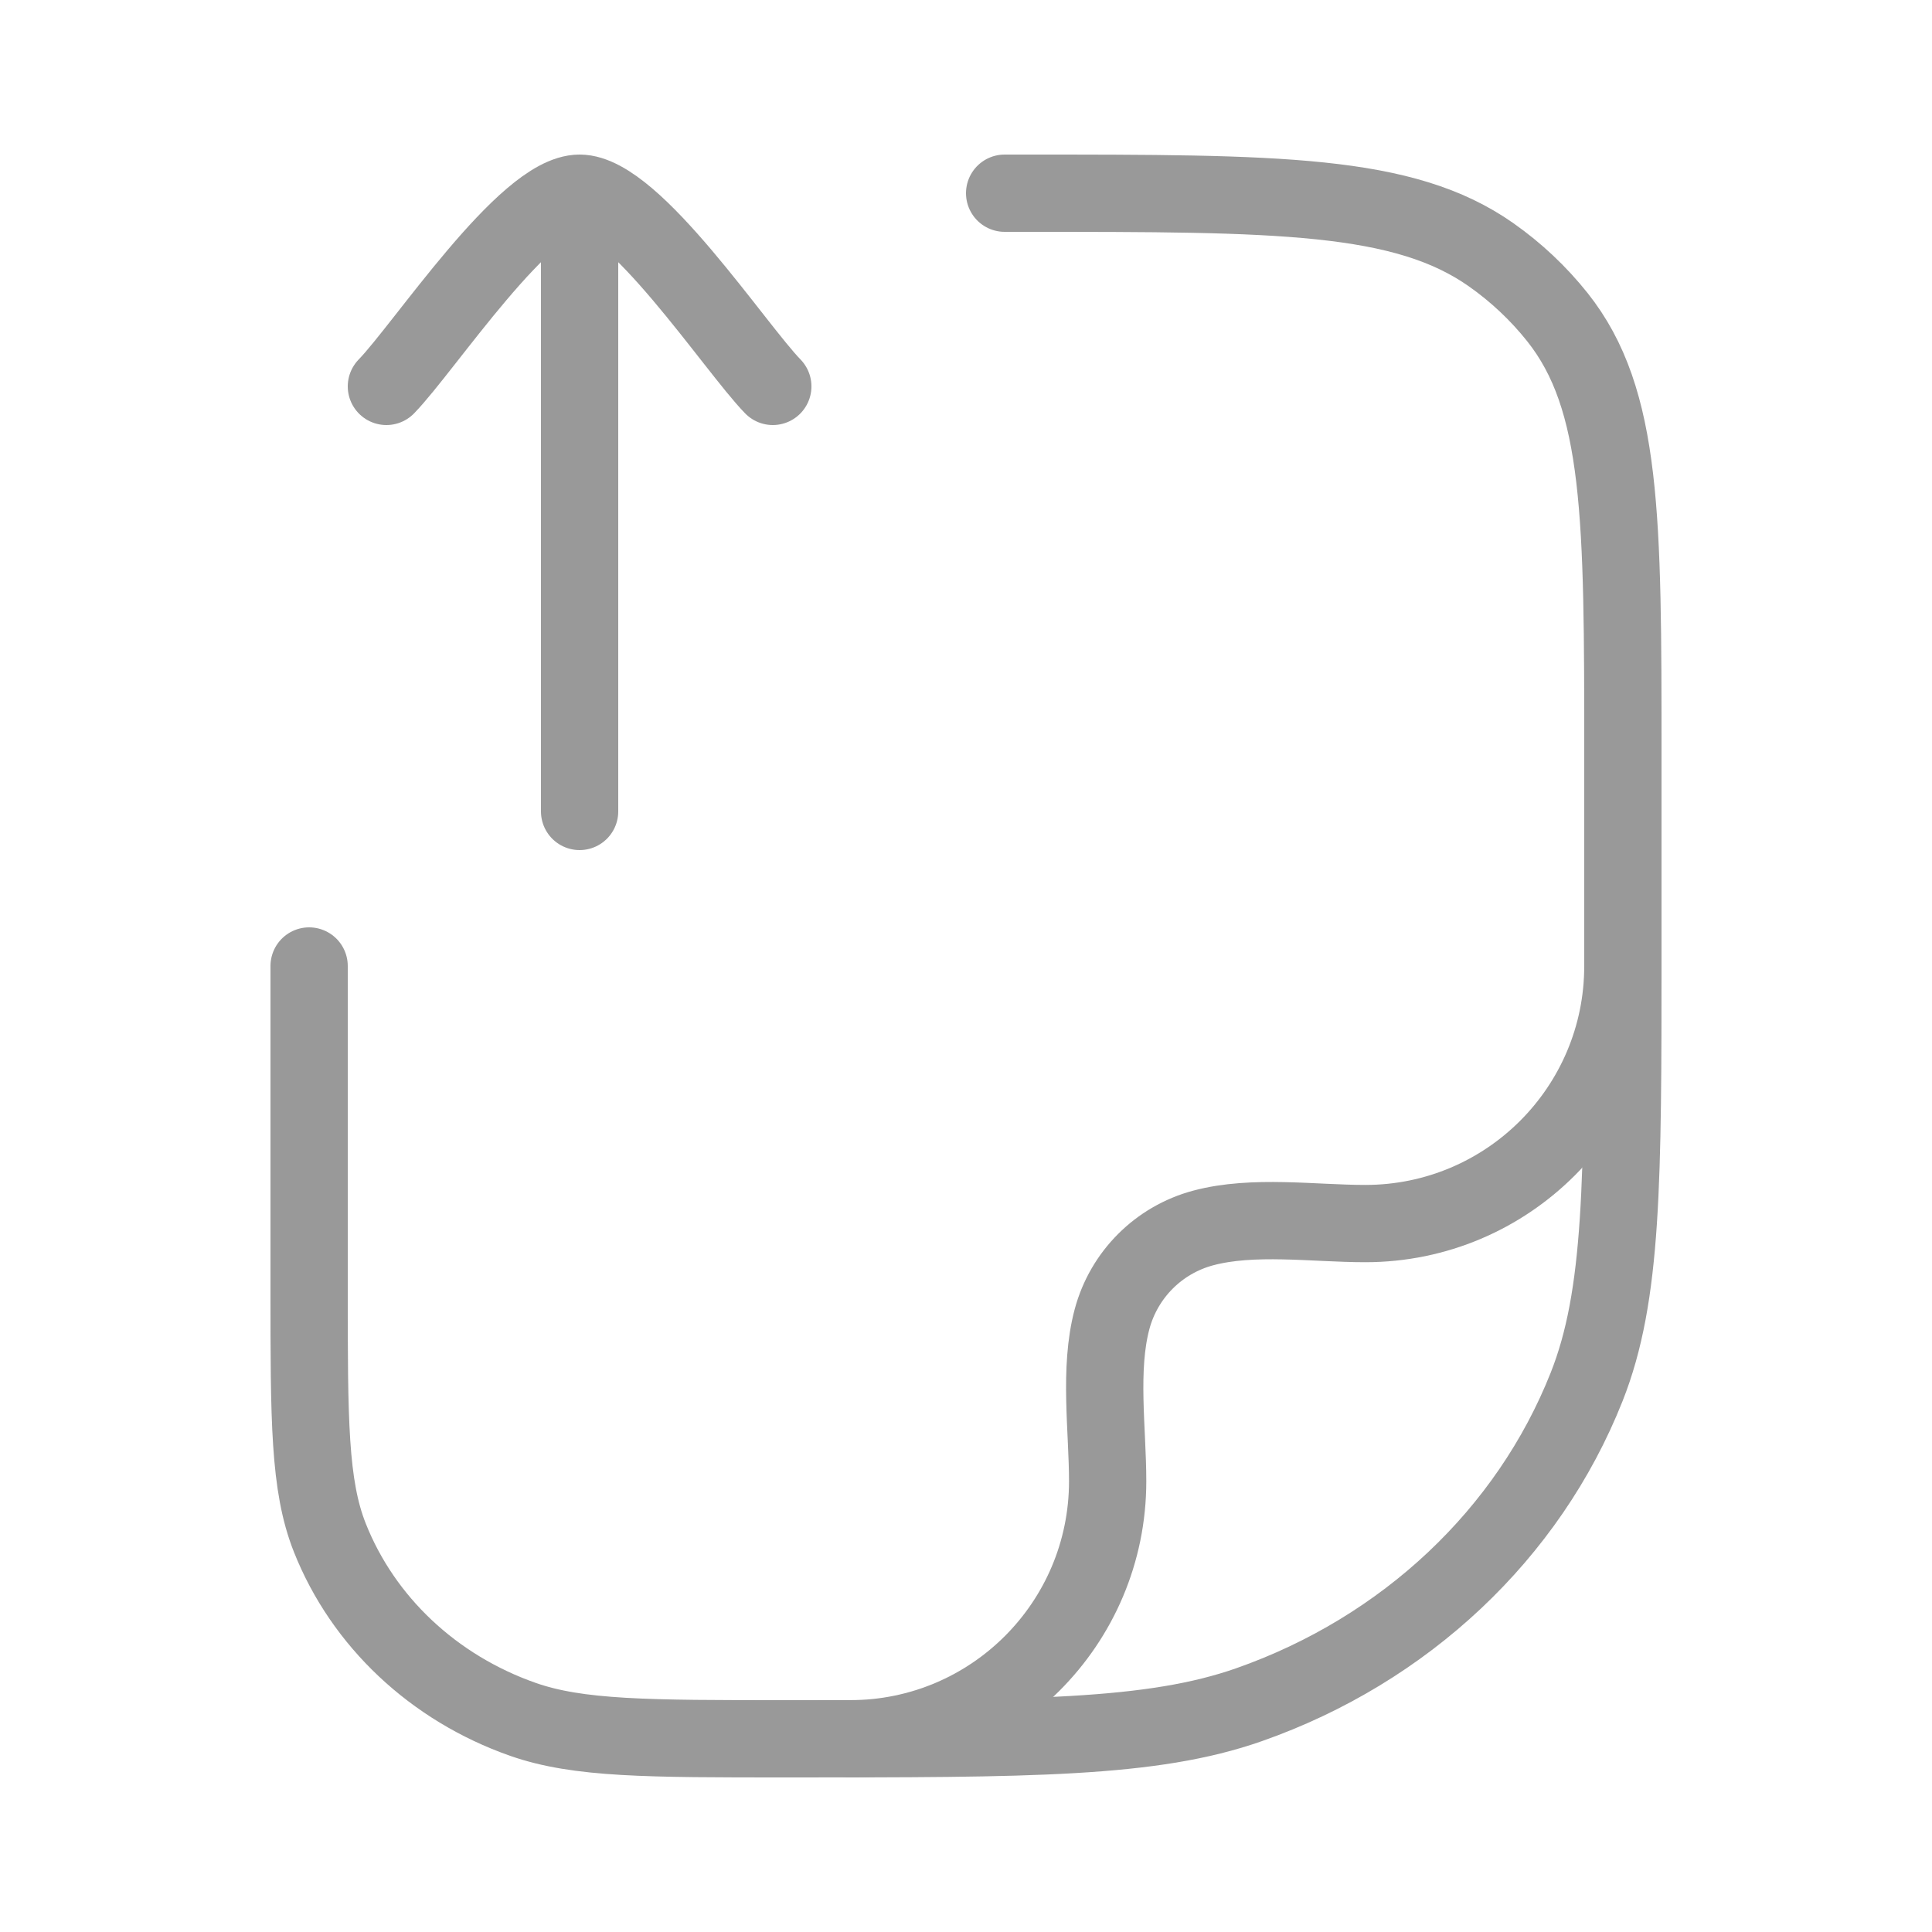 <svg width="25" height="25" viewBox="0 0 25 25" fill="none" xmlns="http://www.w3.org/2000/svg">
<path d="M13 2.5H13.273C16.534 2.5 18.165 2.5 19.297 3.298C19.621 3.526 19.909 3.798 20.152 4.103C21 5.169 21 6.703 21 9.773V12.318C21 15.281 21 16.763 20.531 17.946C19.777 19.849 18.183 21.349 16.162 22.059C14.904 22.5 13.33 22.5 10.182 22.5C8.383 22.5 7.483 22.5 6.765 22.248C5.61 21.842 4.699 20.985 4.268 19.898C4 19.222 4 18.375 4 16.682V12.5" stroke="#999999" stroke-linecap="round" stroke-linejoin="round"/>
<path d="M21 12.5C21 14.341 19.508 15.833 17.667 15.833C17.001 15.833 16.216 15.717 15.569 15.89C14.993 16.044 14.544 16.494 14.39 17.069C14.217 17.716 14.333 18.501 14.333 19.167C14.333 21.008 12.841 22.5 11 22.5" stroke="#999999" stroke-linecap="round" stroke-linejoin="round"/>
<path d="M5 5C5.492 4.494 6.8 2.5 7.5 2.5M7.5 2.5C8.2 2.5 9.508 4.494 10 5M7.5 2.5V10.5" stroke="#999999" stroke-linecap="round" stroke-linejoin="round"/>
</svg>
